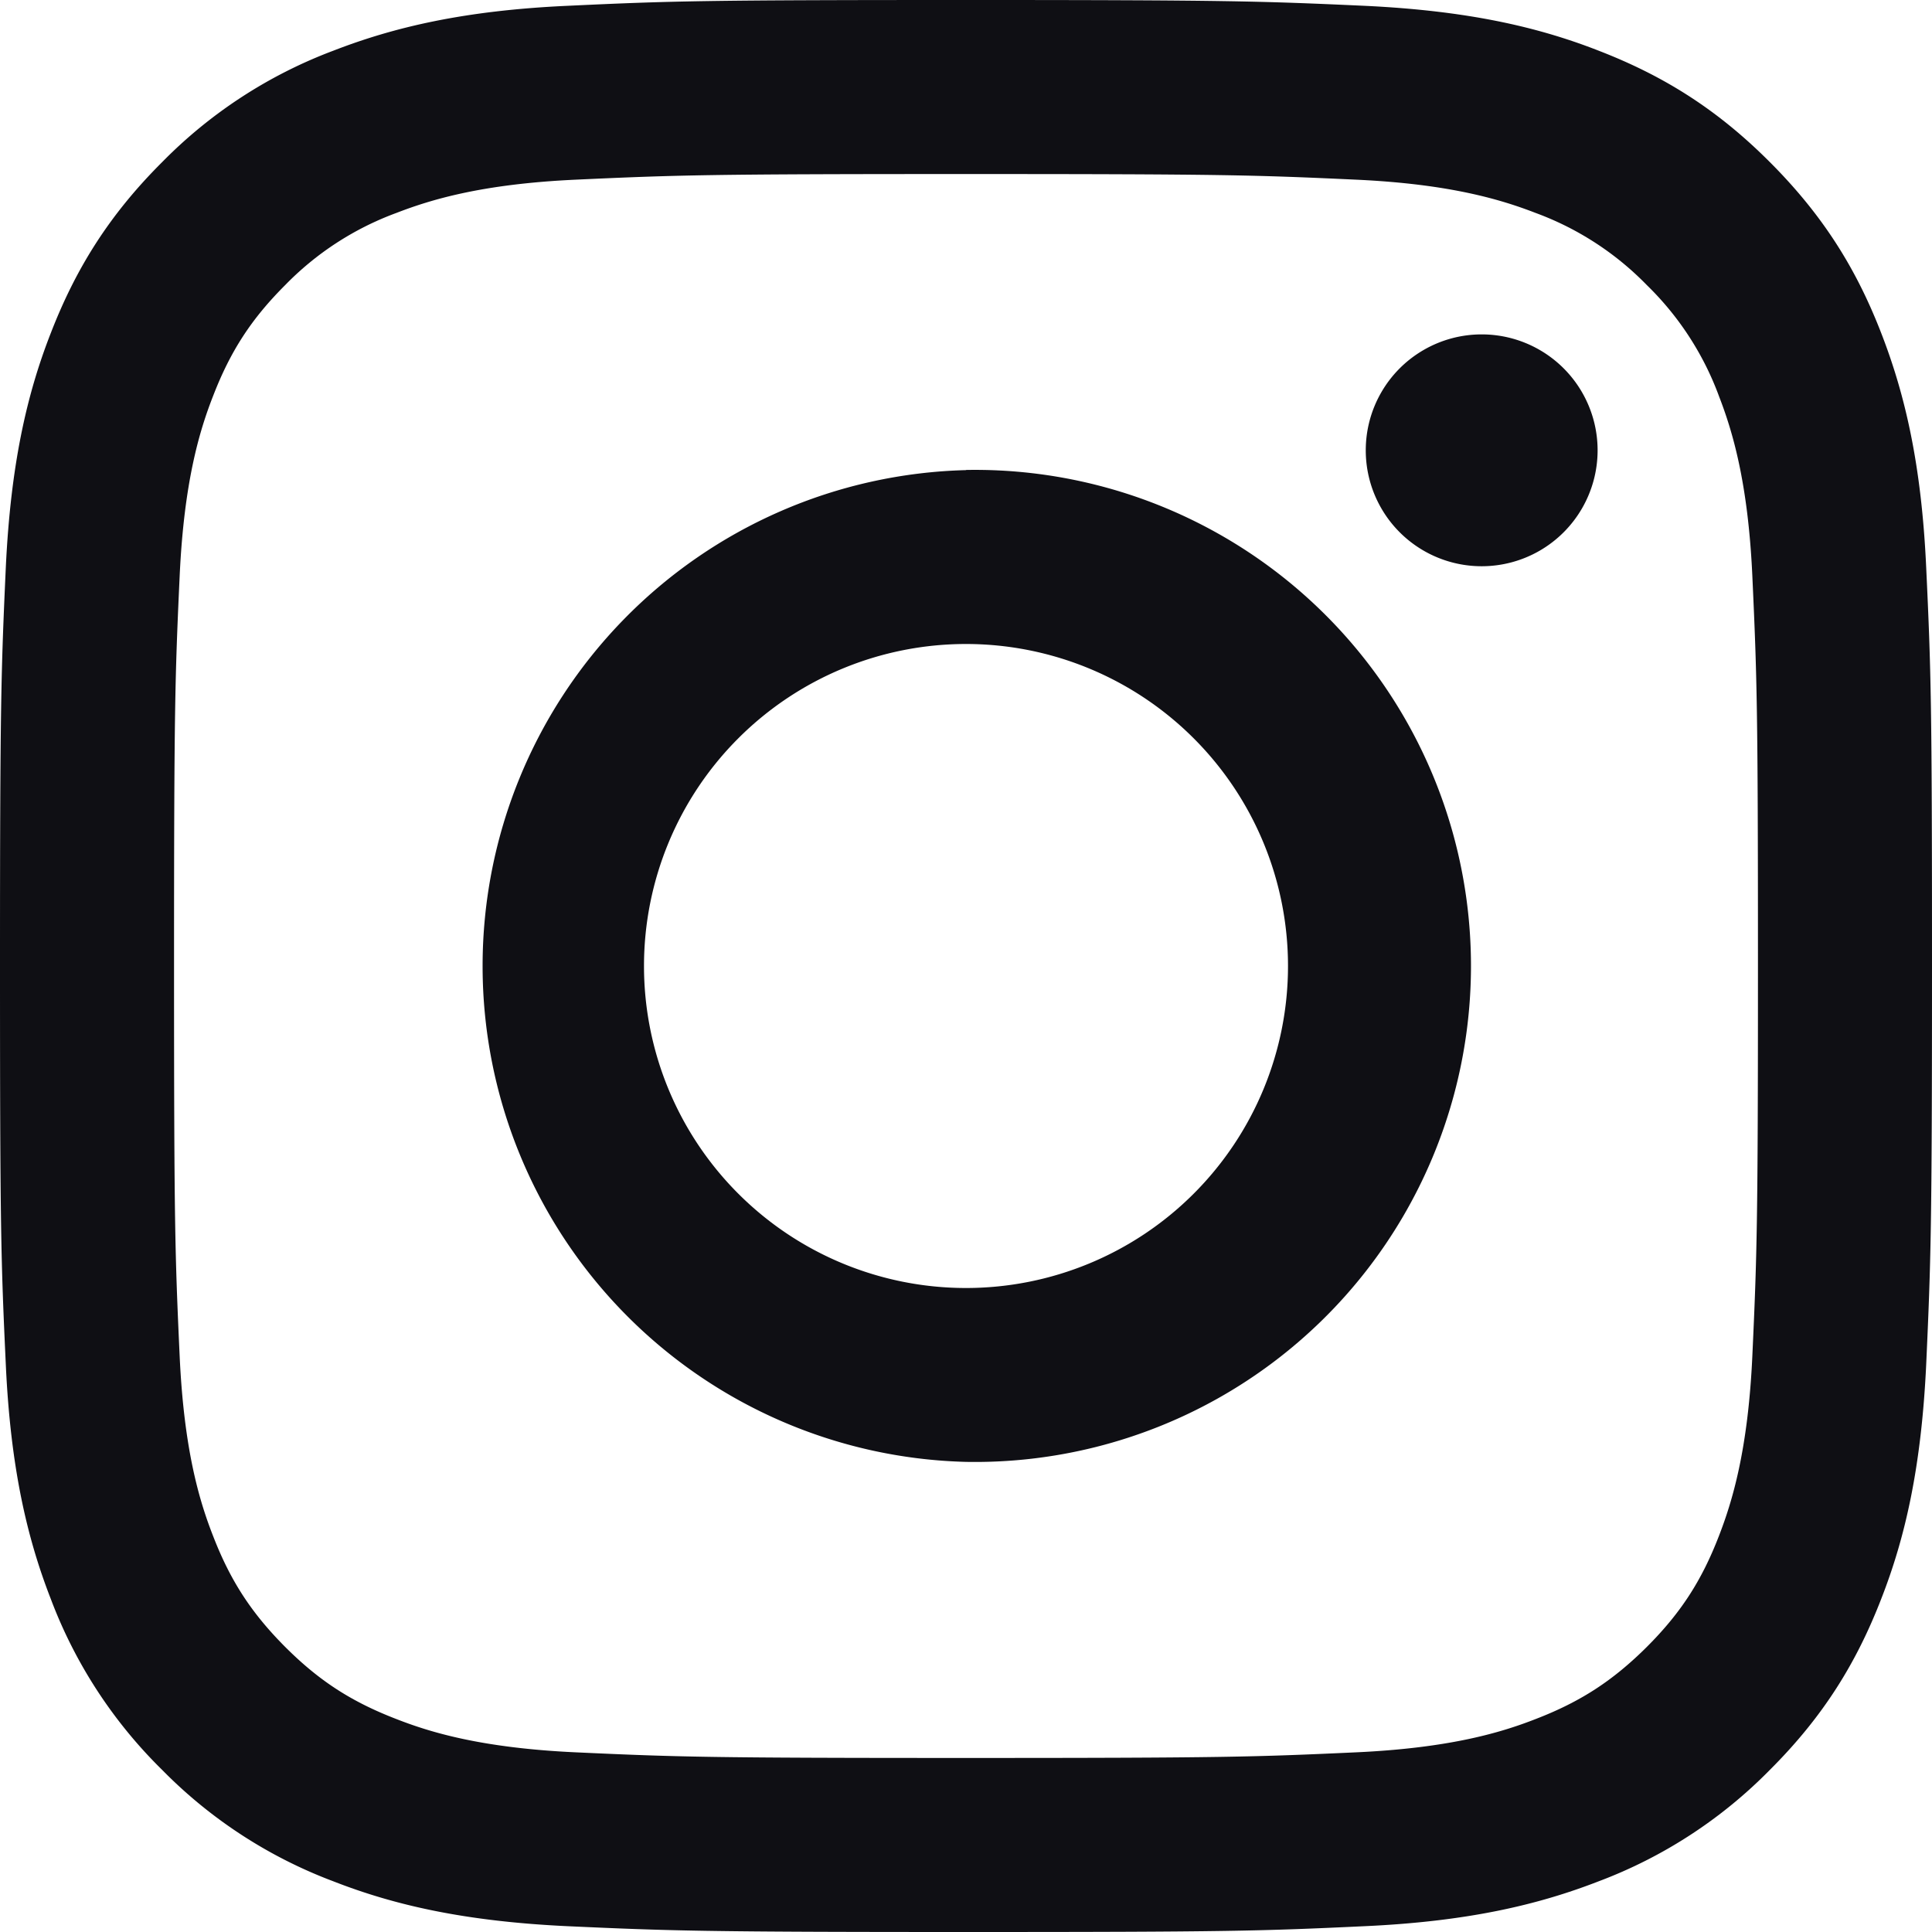 <?xml version="1.0" encoding="utf-8"?><svg width="12" height="12" xmlns="http://www.w3.org/2000/svg"><path d="M6 1.081c-1.602 0-1.792.006-2.425.035-.585.027-.902.125-1.114.207a1.86 1.86 0 0 0-.69.448c-.21.21-.34.41-.448.69-.083.212-.18.53-.207 1.115-.029.632-.035.822-.035 2.424 0 1.602.006 1.792.035 2.425.027.585.124.902.207 1.114.108.28.239.48.448.69.21.21.41.34.69.448.212.083.53.18 1.114.207.633.029.823.035 2.425.035 1.602 0 1.792-.006 2.424-.035.585-.027.903-.124 1.115-.207.28-.108.48-.239.69-.448.21-.21.34-.41.448-.69.082-.212.18-.53.207-1.114.029-.633.035-.823.035-2.425 0-1.602-.006-1.792-.035-2.425-.027-.584-.125-.902-.207-1.114a1.859 1.859 0 0 0-.448-.69 1.86 1.86 0 0 0-.69-.448c-.212-.082-.53-.18-1.115-.207-.632-.029-.822-.035-2.424-.035zM6 0c1.63 0 1.834.007 2.474.036.638.03 1.075.13 1.456.279.395.153.73.358 1.063.692.334.334.539.668.692 1.063.148.381.25.818.279 1.456.03.64.036.844.036 2.474 0 1.63-.007 1.834-.036 2.474-.03.638-.13 1.075-.279 1.456-.153.395-.358.73-.692 1.063a2.941 2.941 0 0 1-1.063.692c-.381.148-.818.25-1.456.279-.64.03-.844.036-2.474.036-1.63 0-1.834-.007-2.474-.036-.638-.03-1.075-.13-1.456-.279a2.941 2.941 0 0 1-1.063-.692A2.941 2.941 0 0 1 .315 9.93C.167 9.55.065 9.112.036 8.474.006 7.834 0 7.63 0 6c0-1.63.007-1.834.036-2.474.03-.638.13-1.075.279-1.456.153-.395.358-.73.692-1.063A2.941 2.941 0 0 1 2.07.315c.381-.148.818-.25 1.456-.279C4.166.006 4.37 0 6 0zm0 2.919A3.081 3.081 0 1 1 6 9.08 3.081 3.081 0 0 1 6 2.92zM6 8a2 2 0 1 0 0-4 2 2 0 0 0 0 4zm3.923-5.203a.72.72 0 1 1-1.44 0 .72.72 0 0 1 1.44 0z" fill="#0F0F14" fill-rule="evenodd"/></svg>